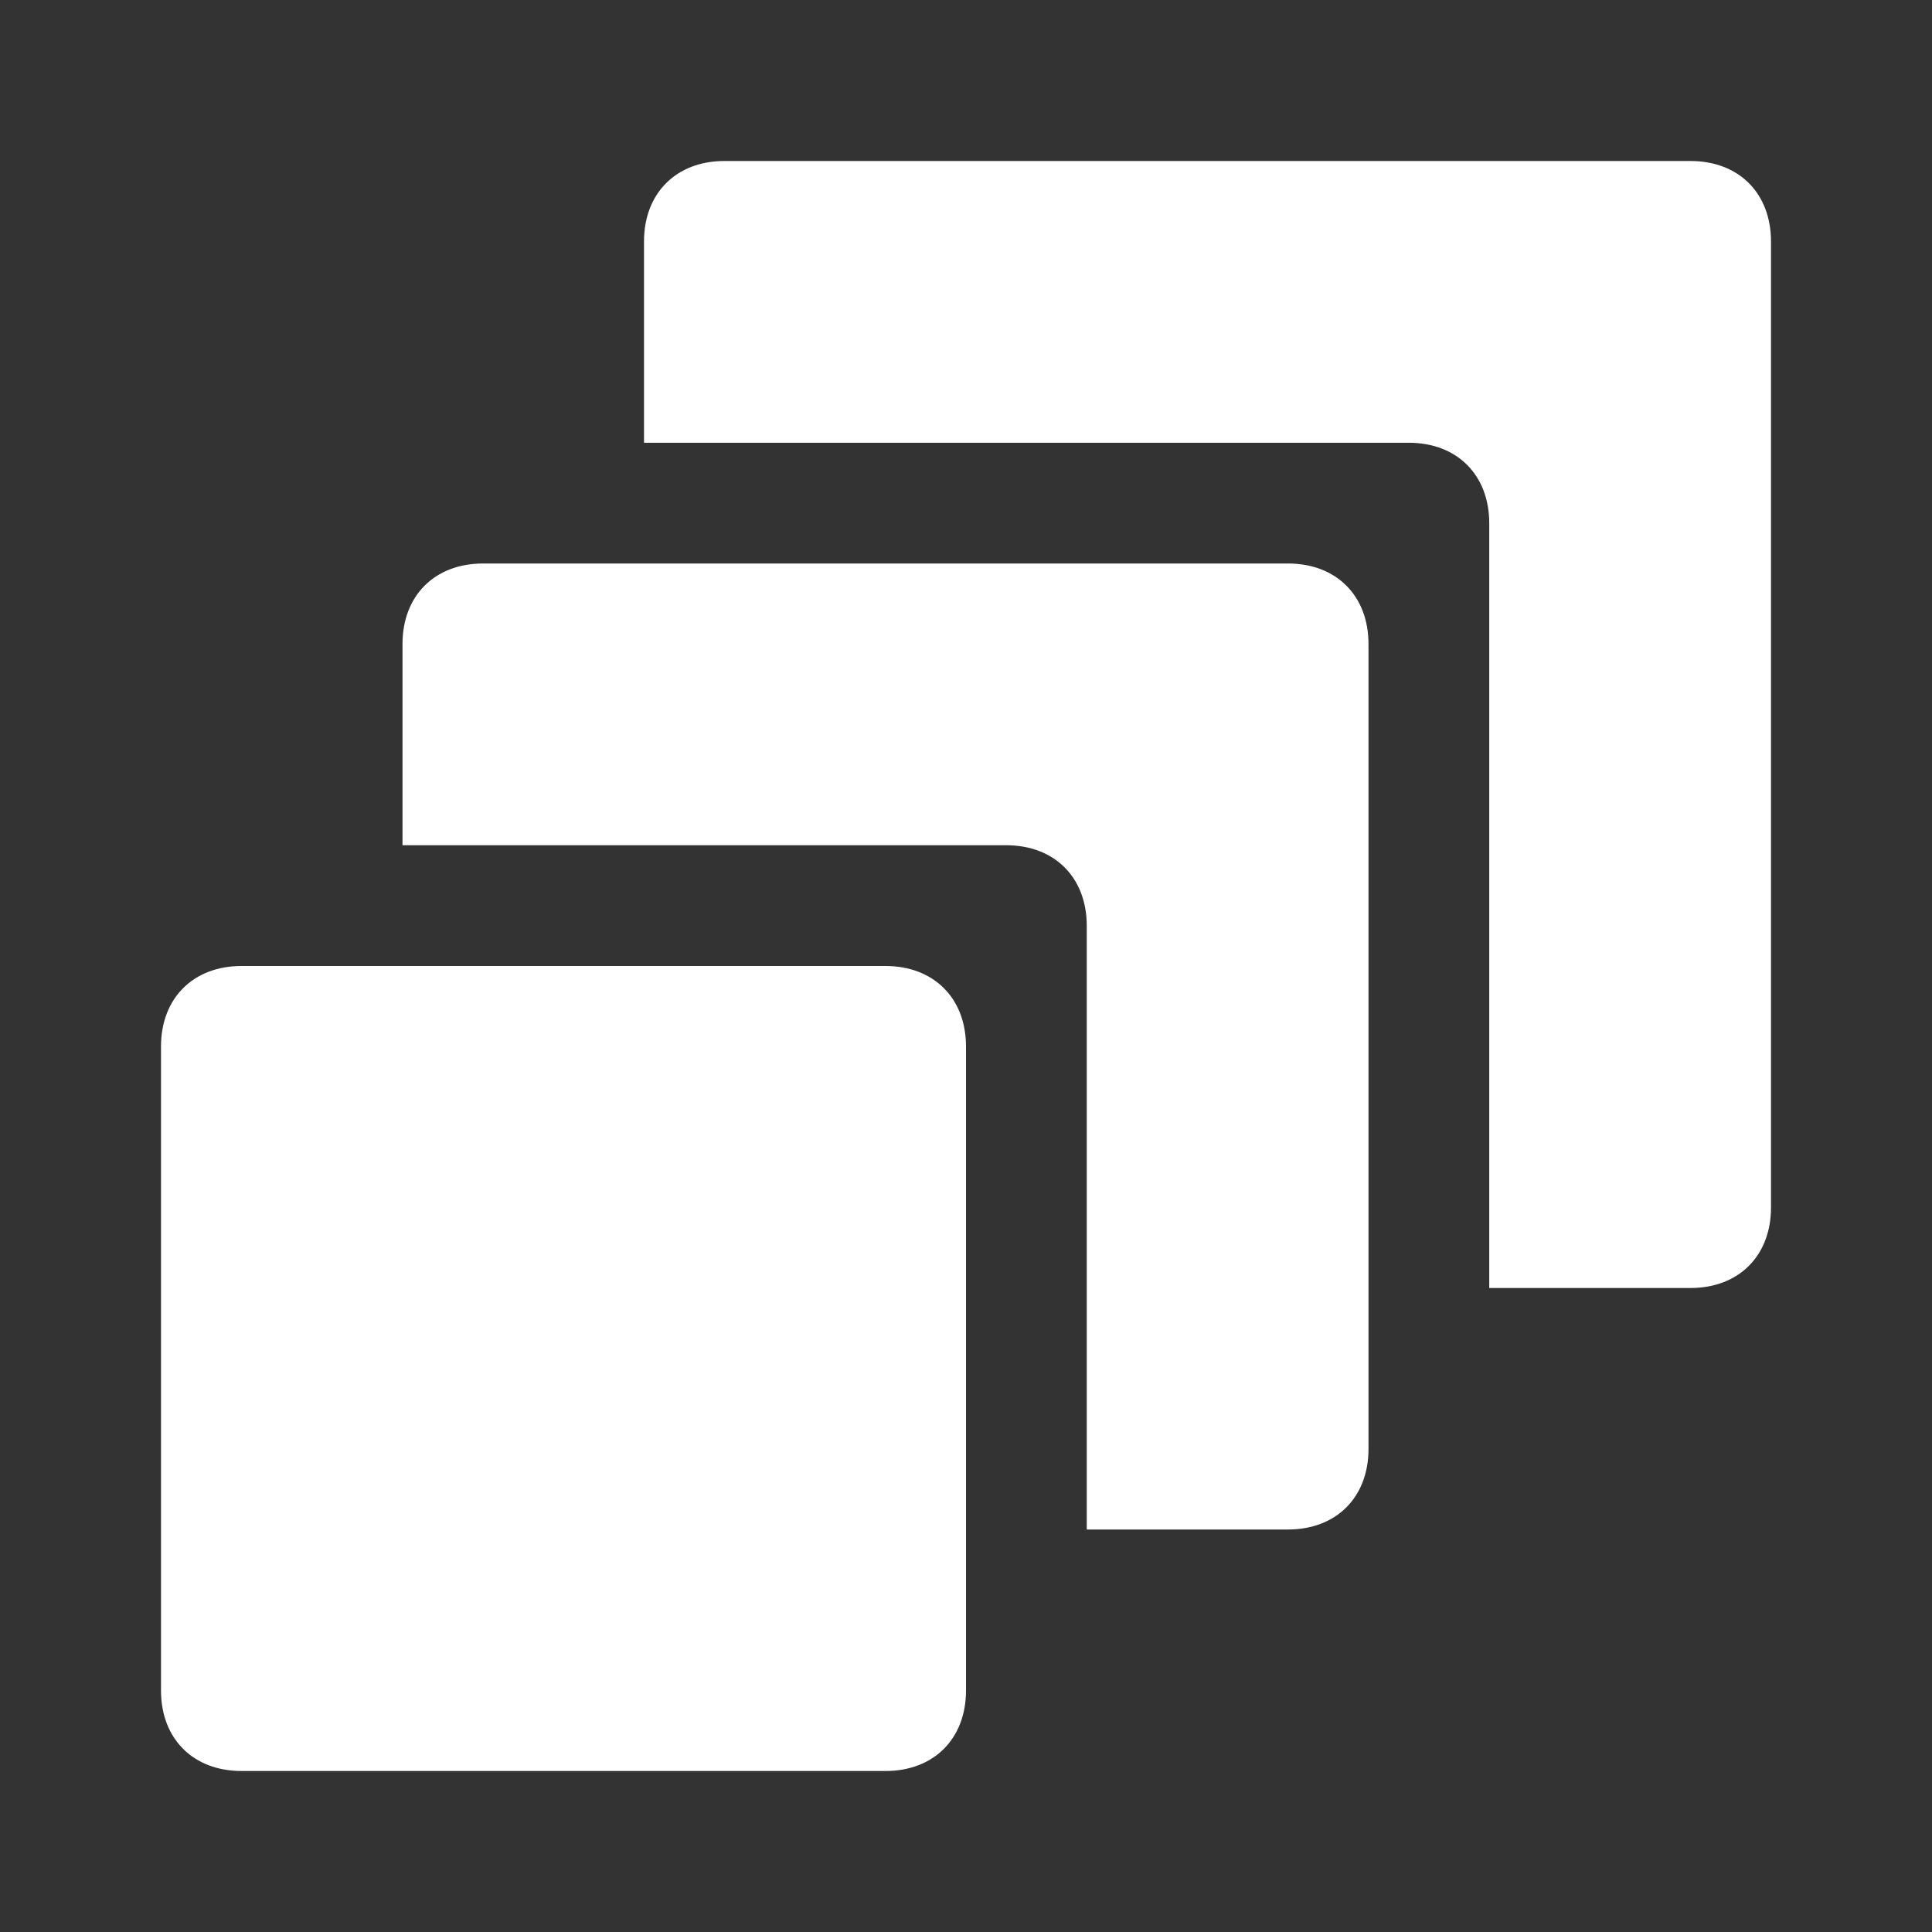 <?xml version="1.0" encoding="UTF-8"?>
<svg xmlns="http://www.w3.org/2000/svg" width="24" height="24" viewBox="0 0 24 24" fill="none">
  <rect x="0" y="0" width="24" height="24" fill="#333333" stroke="none"/>
  <path d="M16 7H6C5.4 7 5 7.4 5 8V10.5H12.5C13.1 10.5 13.5 10.9 13.5 11.5V19H16C16.6 19 17 18.6 17 18V8C17 7.4 16.6 7 16 7ZM11 12H3C2.4 12 2 12.4 2 13V21C2 21.6 2.4 22 3 22H11C11.6 22 12 21.6 12 21V13C12 12.4 11.6 12 11 12ZM21 2H9C8.4 2 8 2.4 8 3V5.5H17.5C18.1 5.5 18.5 5.9 18.5 6.5V16H21C21.6 16 22 15.6 22 15V3C22 2.4 21.6 2 21 2Z" fill="white"></path>
</svg>
